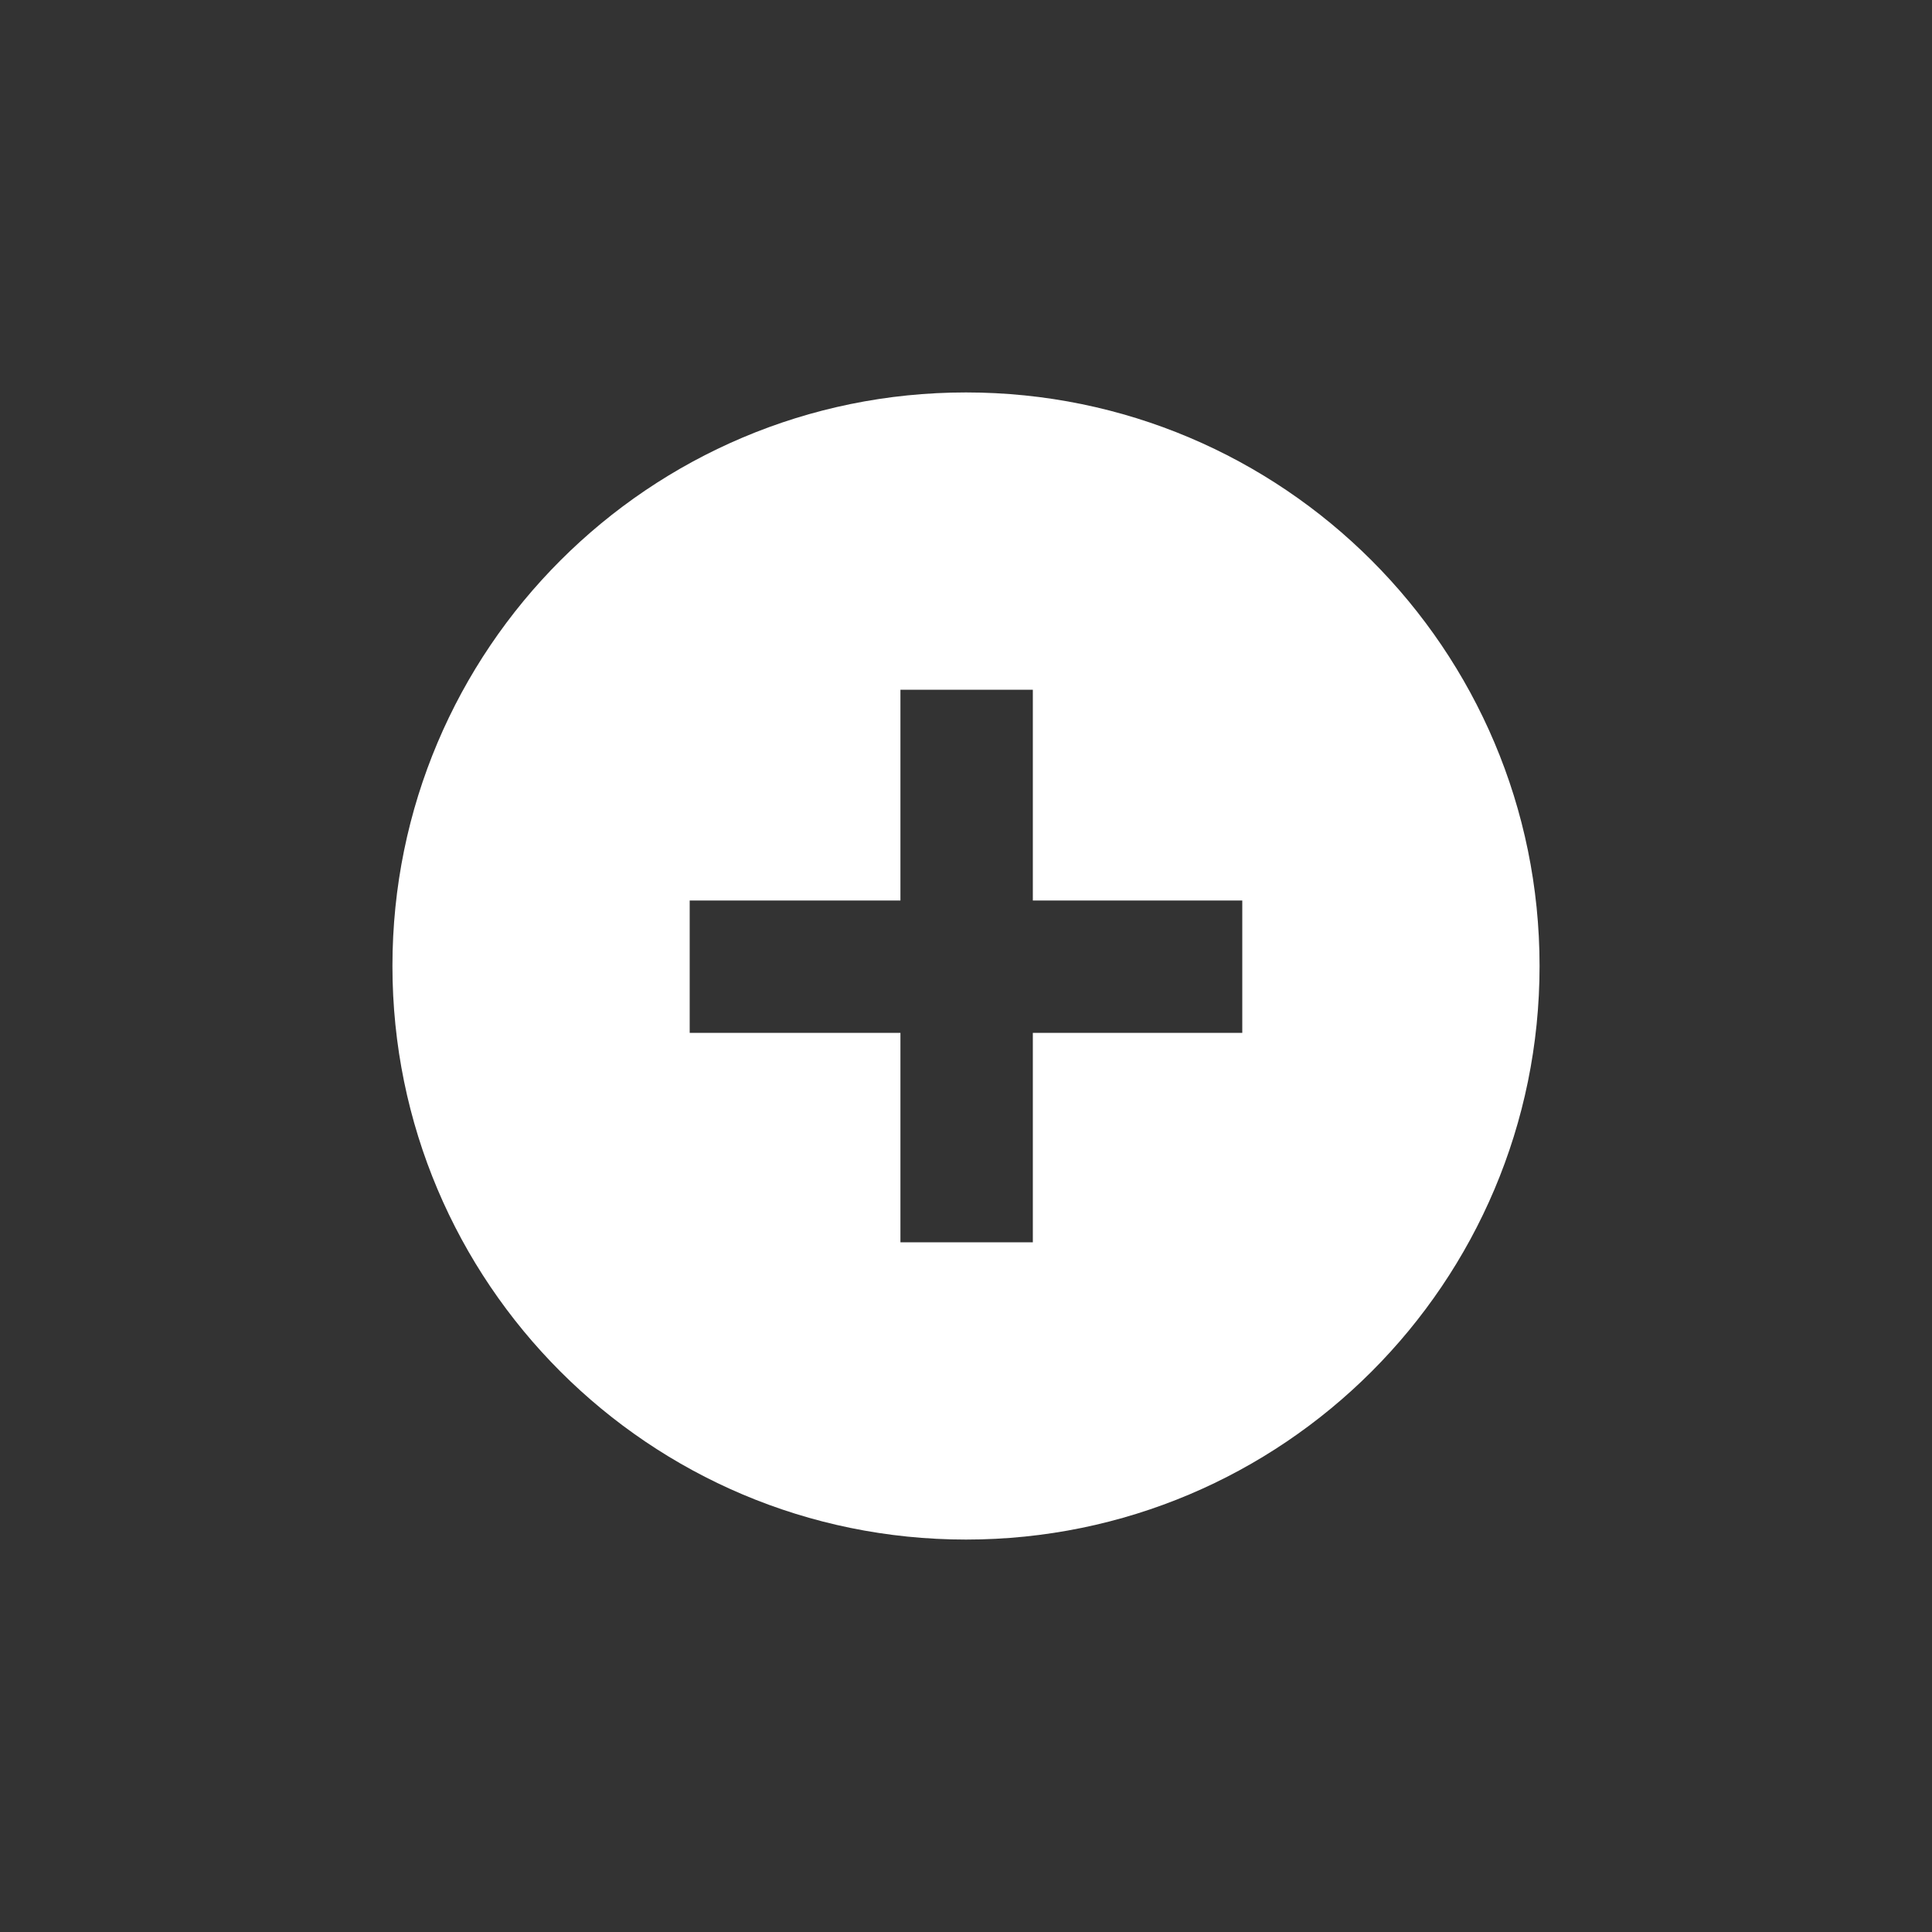 <svg xmlns="http://www.w3.org/2000/svg" xmlns:xlink="http://www.w3.org/1999/xlink" version="1.1" x="0px" y="0px" viewBox="0 0 64 64" enable-background="new 0 0 64 64" xml:space="preserve" aria-hidden="true" width="64px" height="64px" style="fill:url(#CerosGradient_id0e5616cff);"><rect x="0" y="0" width="64" height="64" fill="#333333" stroke="none"/><defs><linearGradient class="cerosgradient" data-cerosgradient="true" id="CerosGradient_id0e5616cff" gradientUnits="userSpaceOnUse" x1="50%" y1="100%" x2="50%" y2="0%"><stop offset="0%" stop-color="#FFFFFF"/><stop offset="100%" stop-color="#FFFFFF"/></linearGradient><linearGradient/></defs><path fill="#000000" d="M32,13c-10.493,0-19,8.506-19,19c0,10.493,8.507,19,19,19c10.494,0,19-8.507,19-19  C51,21.506,42.494,13,32,13z M41.152,34.215h-6.938v6.938h-4.386v-6.938h-6.981V29.83h6.981v-6.982h4.386v6.982h6.938V34.215z" style="fill:url(#CerosGradient_id0e5616cff);"/></svg>